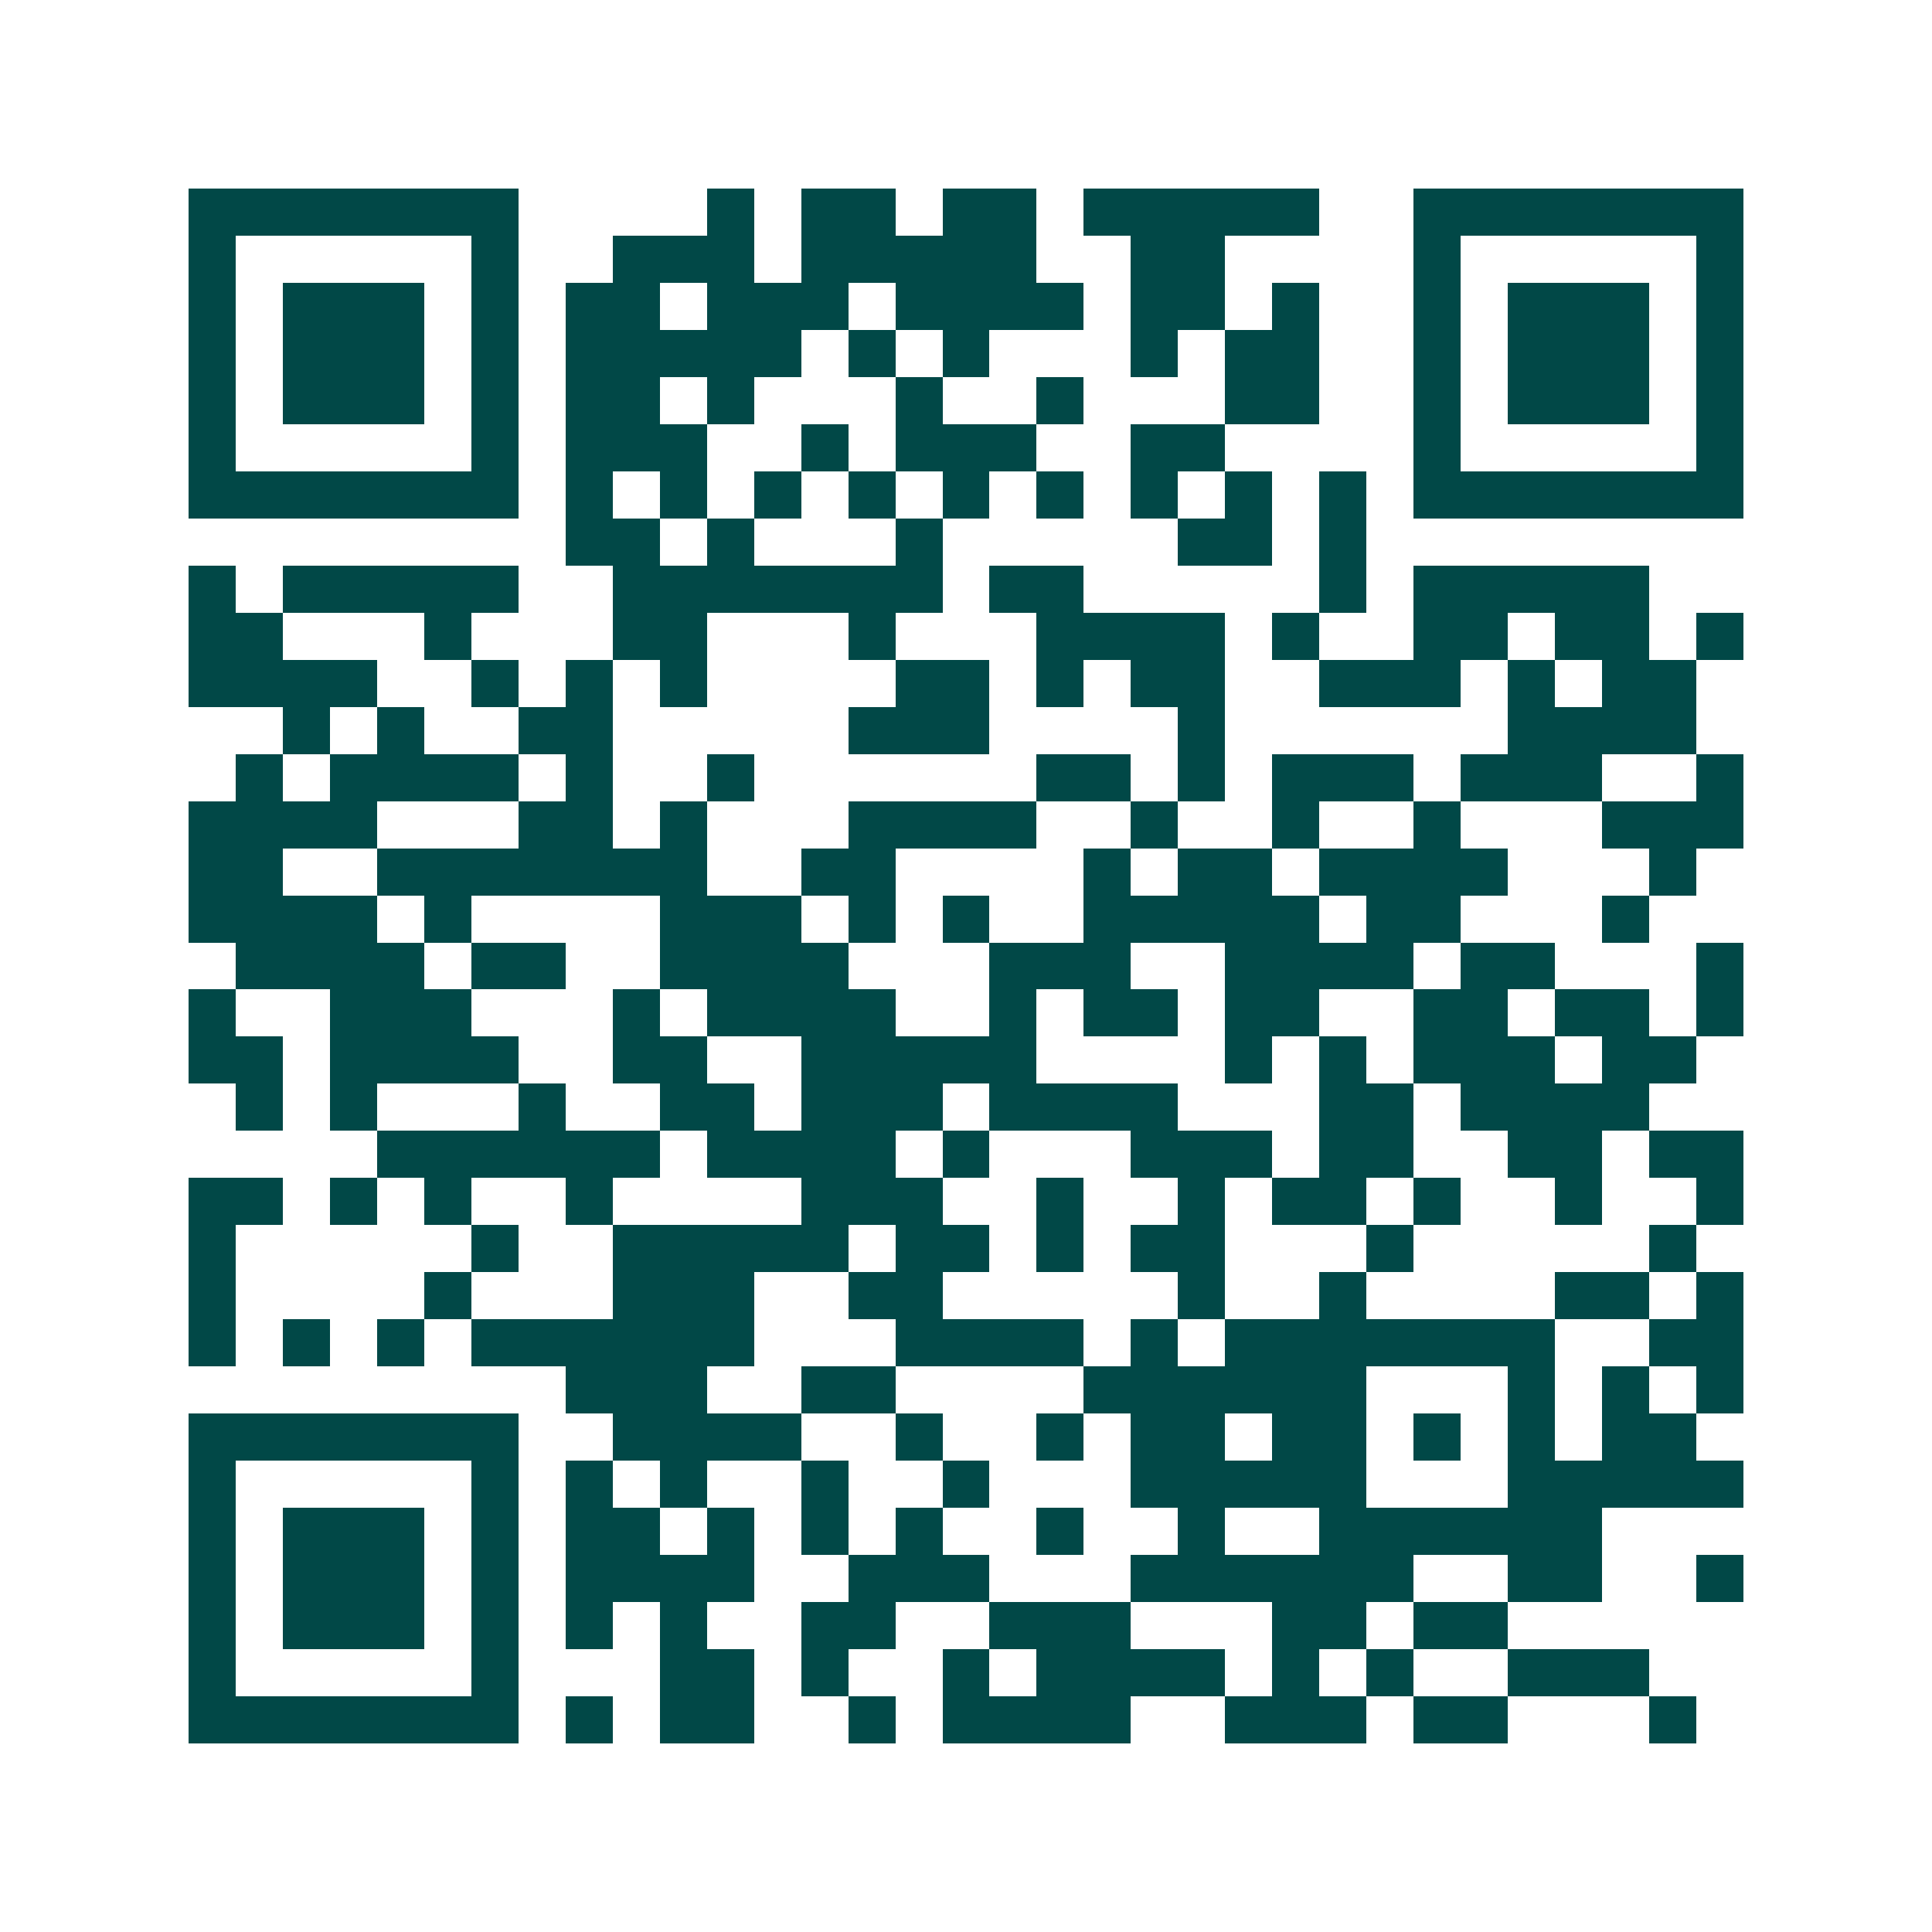 <svg xmlns="http://www.w3.org/2000/svg" width="200" height="200" viewBox="0 0 41 41" shape-rendering="crispEdges"><path fill="#ffffff" d="M0 0h41v41H0z"/><path stroke="#014847" d="M4 4.5h7m4 0h1m1 0h2m1 0h2m1 0h5m2 0h7M4 5.5h1m5 0h1m2 0h3m1 0h5m2 0h2m4 0h1m5 0h1M4 6.5h1m1 0h3m1 0h1m1 0h2m1 0h3m1 0h4m1 0h2m1 0h1m2 0h1m1 0h3m1 0h1M4 7.5h1m1 0h3m1 0h1m1 0h5m1 0h1m1 0h1m3 0h1m1 0h2m2 0h1m1 0h3m1 0h1M4 8.5h1m1 0h3m1 0h1m1 0h2m1 0h1m3 0h1m2 0h1m3 0h2m2 0h1m1 0h3m1 0h1M4 9.5h1m5 0h1m1 0h3m2 0h1m1 0h3m2 0h2m4 0h1m5 0h1M4 10.5h7m1 0h1m1 0h1m1 0h1m1 0h1m1 0h1m1 0h1m1 0h1m1 0h1m1 0h1m1 0h7M12 11.5h2m1 0h1m3 0h1m5 0h2m1 0h1M4 12.5h1m1 0h5m2 0h7m1 0h2m5 0h1m1 0h5M4 13.5h2m3 0h1m3 0h2m3 0h1m3 0h4m1 0h1m2 0h2m1 0h2m1 0h1M4 14.5h4m2 0h1m1 0h1m1 0h1m4 0h2m1 0h1m1 0h2m2 0h3m1 0h1m1 0h2M6 15.5h1m1 0h1m2 0h2m5 0h3m4 0h1m6 0h4M5 16.5h1m1 0h4m1 0h1m2 0h1m6 0h2m1 0h1m1 0h3m1 0h3m2 0h1M4 17.5h4m3 0h2m1 0h1m3 0h4m2 0h1m2 0h1m2 0h1m3 0h3M4 18.5h2m2 0h7m2 0h2m4 0h1m1 0h2m1 0h4m3 0h1M4 19.5h4m1 0h1m4 0h3m1 0h1m1 0h1m2 0h5m1 0h2m3 0h1M5 20.5h4m1 0h2m2 0h4m3 0h3m2 0h4m1 0h2m3 0h1M4 21.5h1m2 0h3m3 0h1m1 0h4m2 0h1m1 0h2m1 0h2m2 0h2m1 0h2m1 0h1M4 22.5h2m1 0h4m2 0h2m2 0h5m4 0h1m1 0h1m1 0h3m1 0h2M5 23.5h1m1 0h1m3 0h1m2 0h2m1 0h3m1 0h4m3 0h2m1 0h4M8 24.5h6m1 0h4m1 0h1m3 0h3m1 0h2m2 0h2m1 0h2M4 25.5h2m1 0h1m1 0h1m2 0h1m4 0h3m2 0h1m2 0h1m1 0h2m1 0h1m2 0h1m2 0h1M4 26.5h1m5 0h1m2 0h5m1 0h2m1 0h1m1 0h2m3 0h1m5 0h1M4 27.5h1m4 0h1m3 0h3m2 0h2m5 0h1m2 0h1m4 0h2m1 0h1M4 28.5h1m1 0h1m1 0h1m1 0h6m3 0h4m1 0h1m1 0h7m2 0h2M12 29.5h3m2 0h2m4 0h6m3 0h1m1 0h1m1 0h1M4 30.5h7m2 0h4m2 0h1m2 0h1m1 0h2m1 0h2m1 0h1m1 0h1m1 0h2M4 31.5h1m5 0h1m1 0h1m1 0h1m2 0h1m2 0h1m3 0h5m3 0h5M4 32.5h1m1 0h3m1 0h1m1 0h2m1 0h1m1 0h1m1 0h1m2 0h1m2 0h1m2 0h6M4 33.5h1m1 0h3m1 0h1m1 0h4m2 0h3m3 0h6m2 0h2m2 0h1M4 34.5h1m1 0h3m1 0h1m1 0h1m1 0h1m2 0h2m2 0h3m3 0h2m1 0h2M4 35.5h1m5 0h1m3 0h2m1 0h1m2 0h1m1 0h4m1 0h1m1 0h1m2 0h3M4 36.5h7m1 0h1m1 0h2m2 0h1m1 0h4m2 0h3m1 0h2m3 0h1"/></svg>
